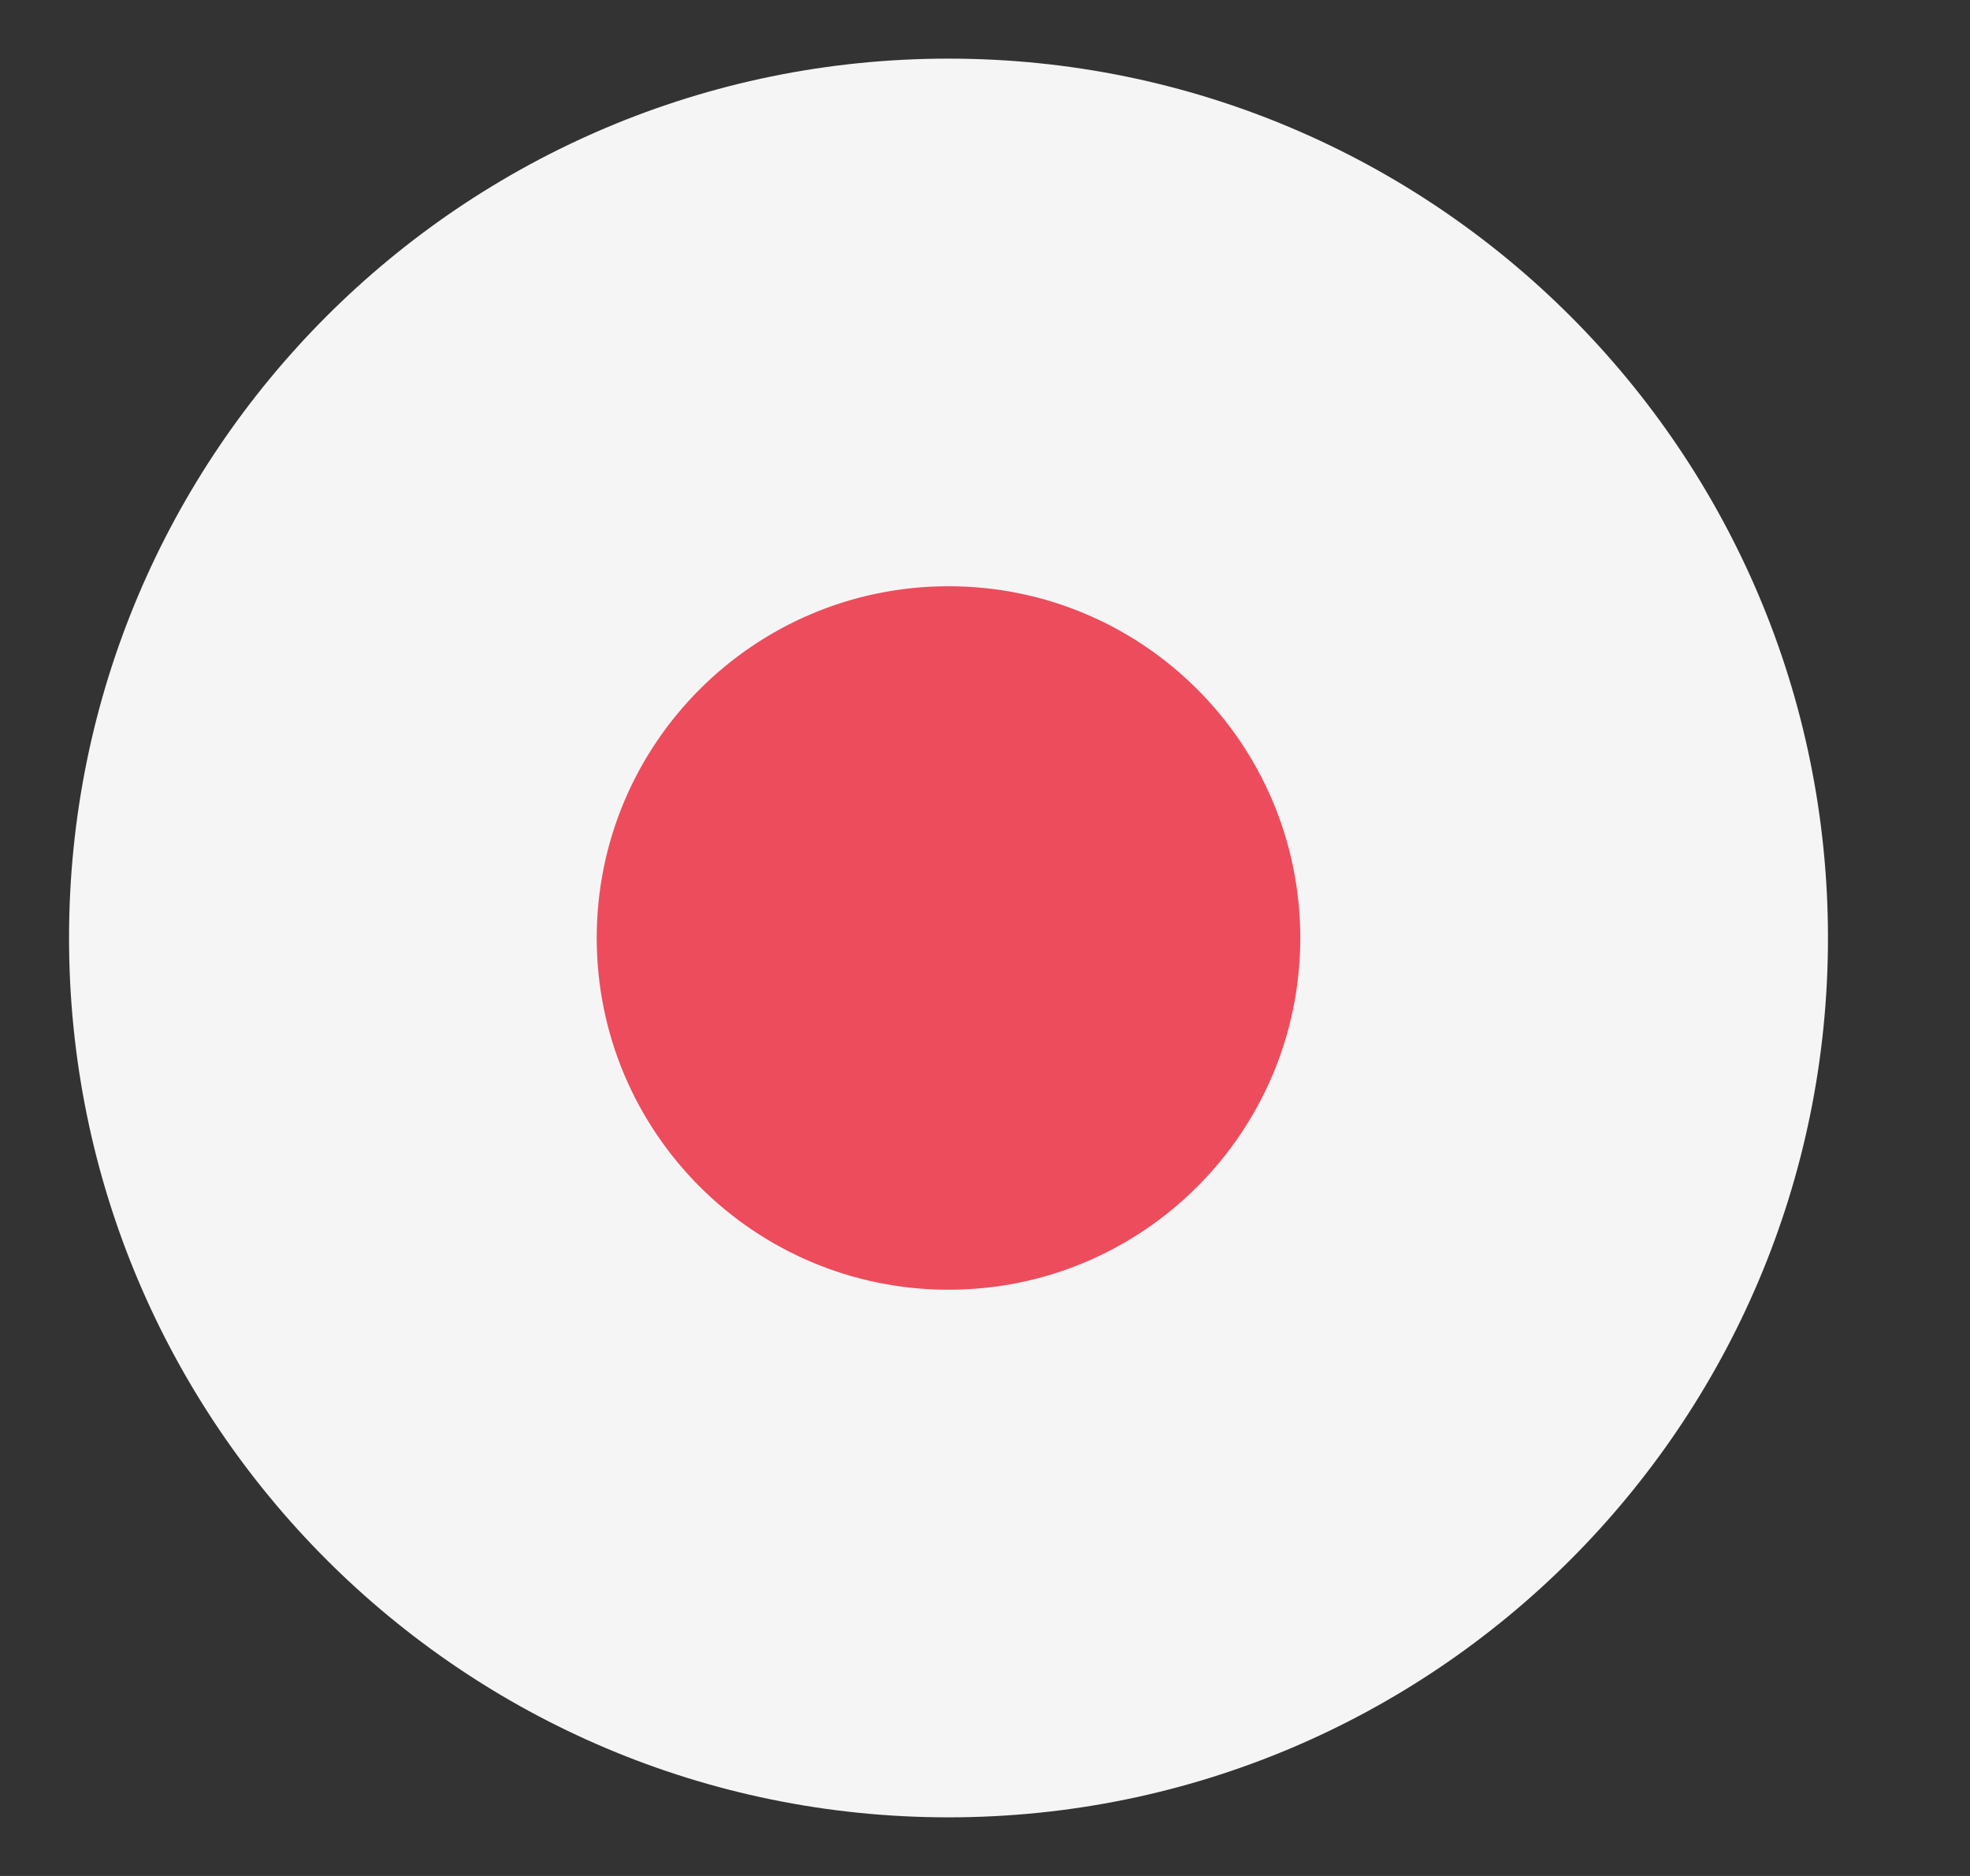 <svg width="21" height="20" viewBox="0 0 21 20" fill="none" xmlns="http://www.w3.org/2000/svg">
<rect x="0" y="0" width="21" height="20" fill="#333333" stroke="none"/>
<g clip-path="url(#clip0_163_1249)">
<path d="M10.111 19.375C15.289 19.375 19.486 15.178 19.486 10C19.486 4.822 15.289 0.625 10.111 0.625C4.933 0.625 0.736 4.822 0.736 10C0.736 15.178 4.933 19.375 10.111 19.375Z" fill="#F5F5F5"/>
<path d="M10.111 13.75C12.182 13.75 13.861 12.071 13.861 10C13.861 7.929 12.182 6.25 10.111 6.25C8.04 6.25 6.361 7.929 6.361 10C6.361 12.071 8.04 13.75 10.111 13.75Z" fill="#ED4C5C"/>
</g>
<defs>
<clipPath id="clip0_163_1249">
<rect width="20" height="20" fill="white" transform="translate(0.111)"/>
</clipPath>
</defs>
</svg>

